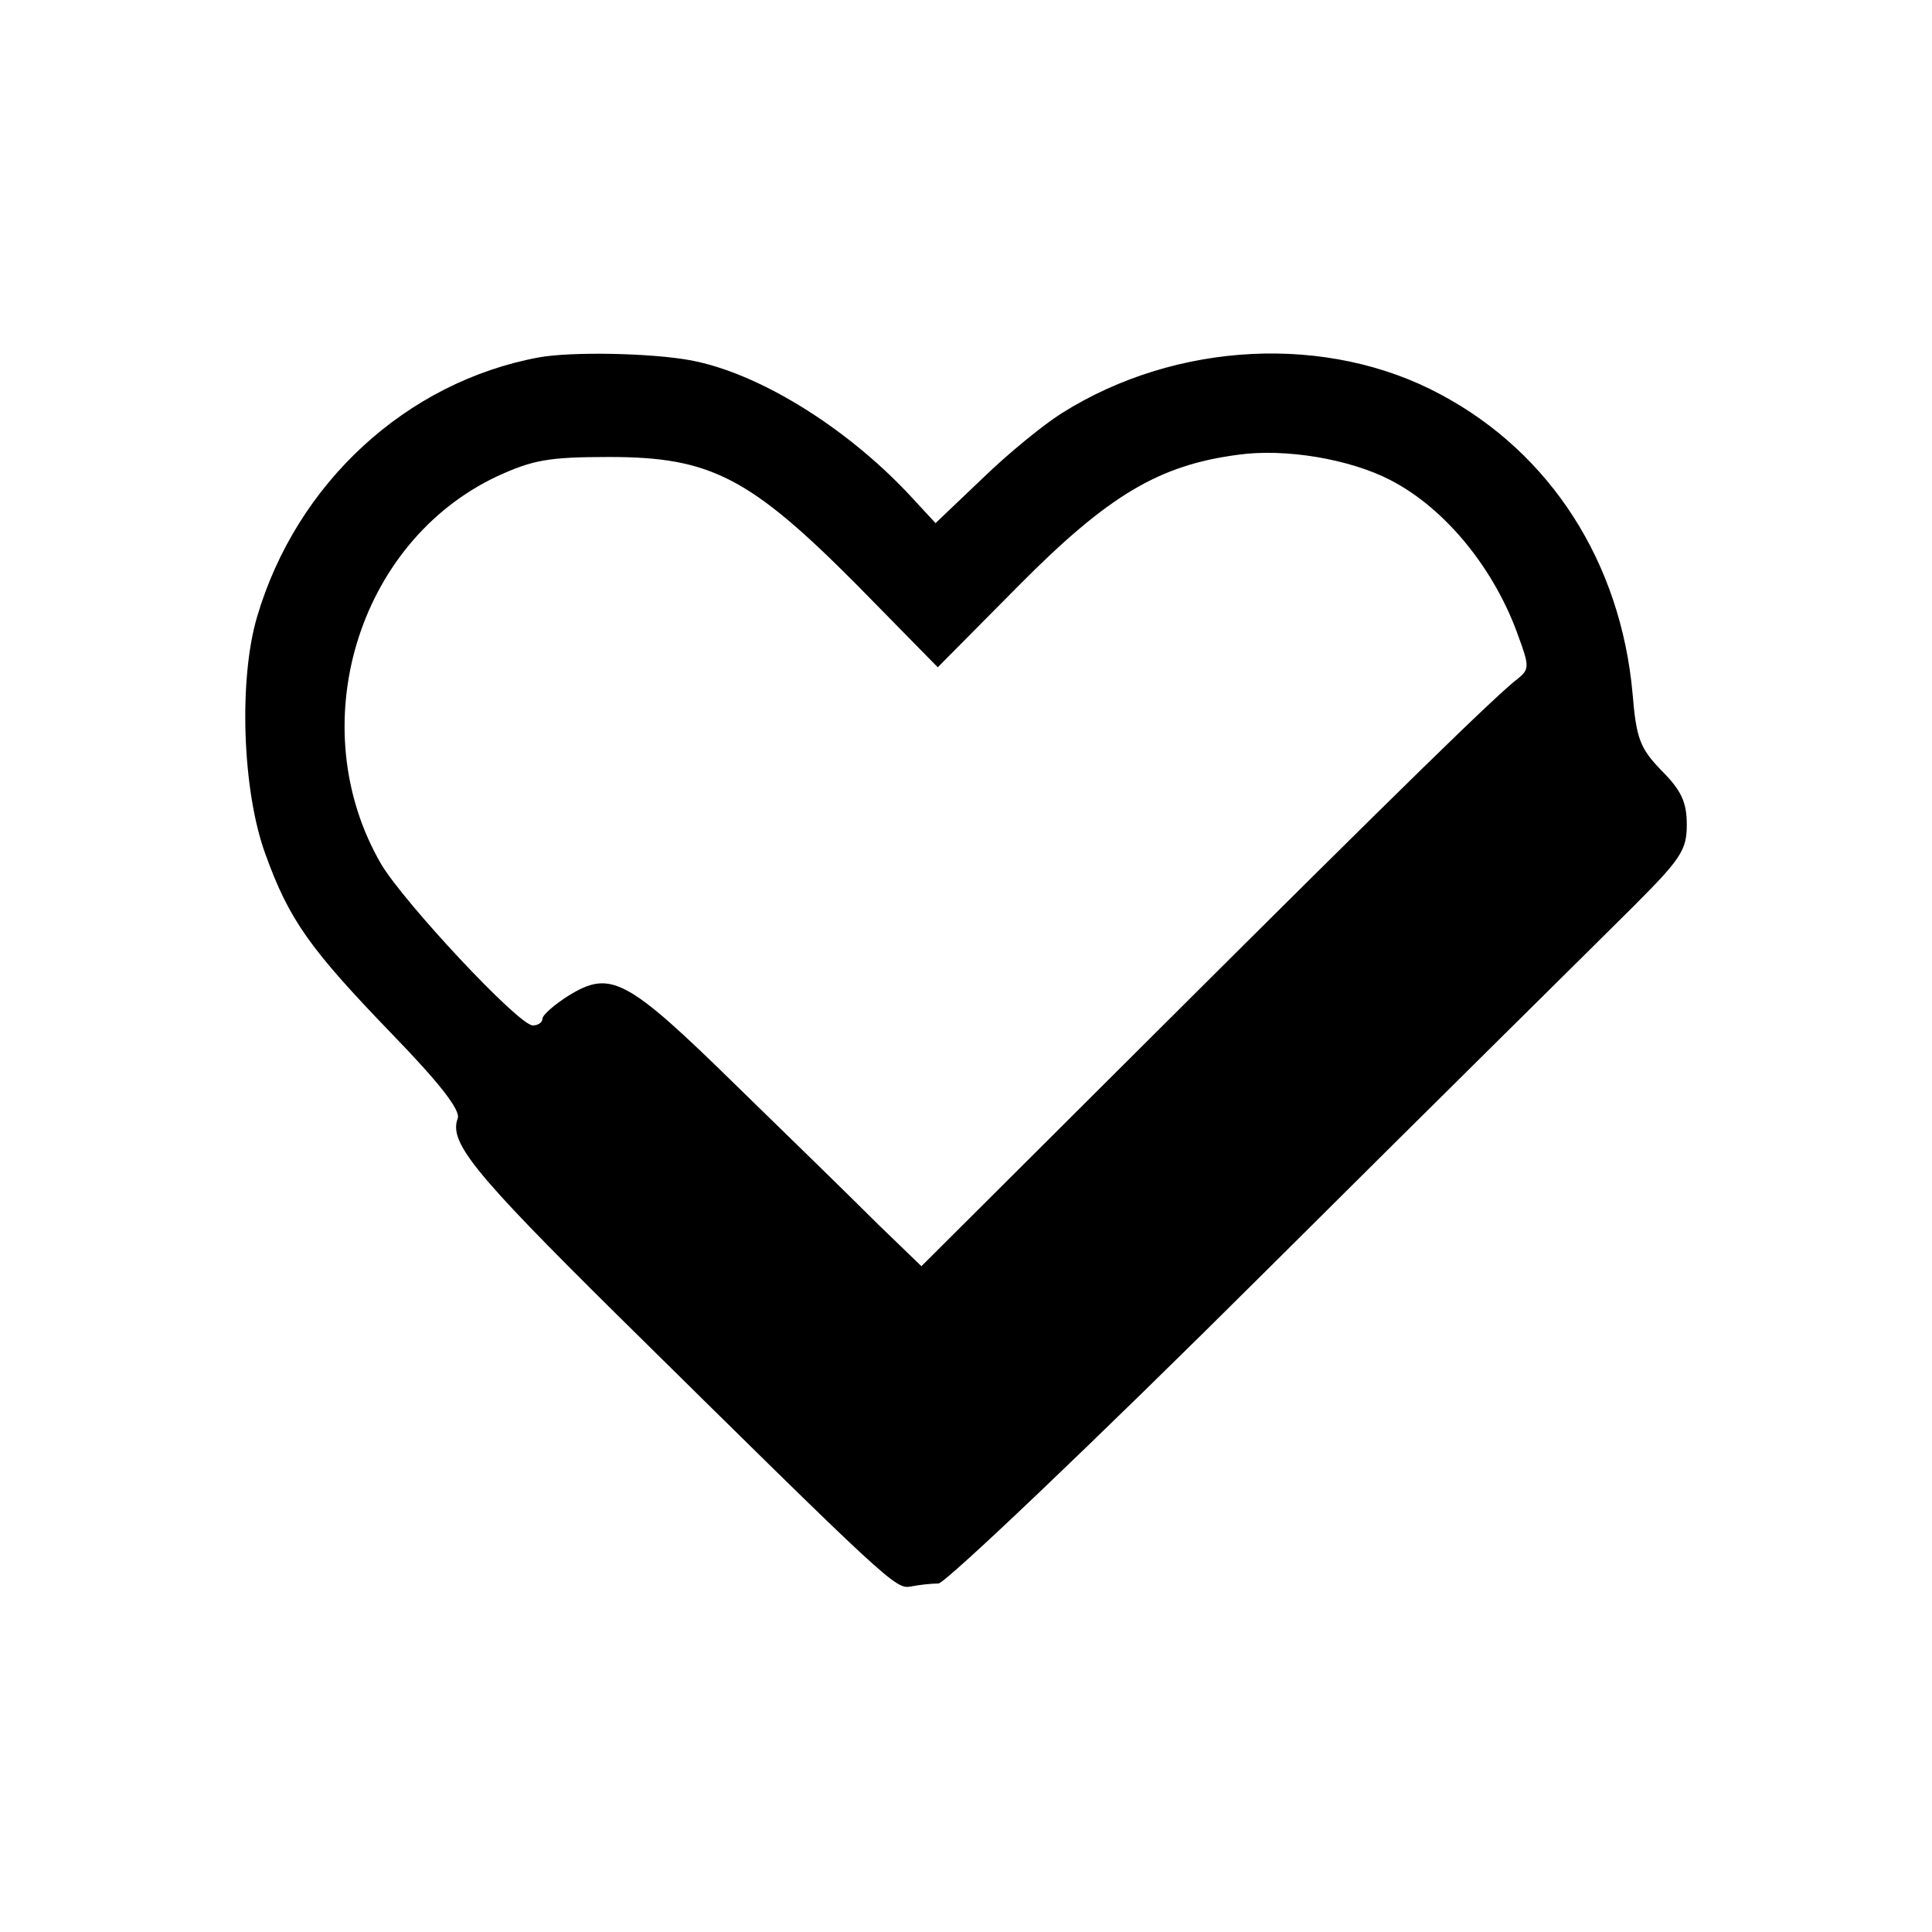 <?xml version="1.0" standalone="no"?>
<!DOCTYPE svg PUBLIC "-//W3C//DTD SVG 20010904//EN"
 "http://www.w3.org/TR/2001/REC-SVG-20010904/DTD/svg10.dtd">
<svg version="1.0" xmlns="http://www.w3.org/2000/svg"
 width="260pt" height="260pt" viewBox="0 0 260 260"
 preserveAspectRatio="xMidYMid meet">
<g transform="translate(0,260) scale(0.1,-0.1)"
fill="#000000" stroke="none">
<path d="M725 2119 c-178 -33 -326 -169 -379 -349 -25 -84 -20 -234 11 -319
32 -89 60 -128 171 -243 63 -65 92 -102 88 -113 -12 -32 20 -72 213 -263 370
-365 376 -371 397 -367 10 2 27 4 37 4 10 1 208 189 440 420 232 231 455 451
495 491 64 64 72 76 72 110 0 30 -7 46 -34 73 -29 30 -34 43 -39 104 -16 176
-110 323 -258 402 -152 82 -356 72 -510 -25 -24 -15 -72 -54 -107 -88 l-63
-60 -37 40 c-86 91 -202 162 -292 179 -54 10 -161 12 -205 4z m1146 -165 c74
-38 141 -120 173 -212 14 -38 14 -43 -1 -55 -29 -22 -159 -149 -482 -471
l-321 -320 -58 56 c-31 31 -117 115 -190 186 -149 146 -170 157 -227 122 -19
-12 -35 -26 -35 -31 0 -5 -6 -9 -13 -9 -19 0 -173 165 -204 217 -107 184 -33
433 156 522 48 22 69 26 151 26 136 0 189 -27 334 -173 l108 -110 109 110
c121 122 189 162 295 176 64 9 151 -6 205 -34z"/>
</g>
</svg>
